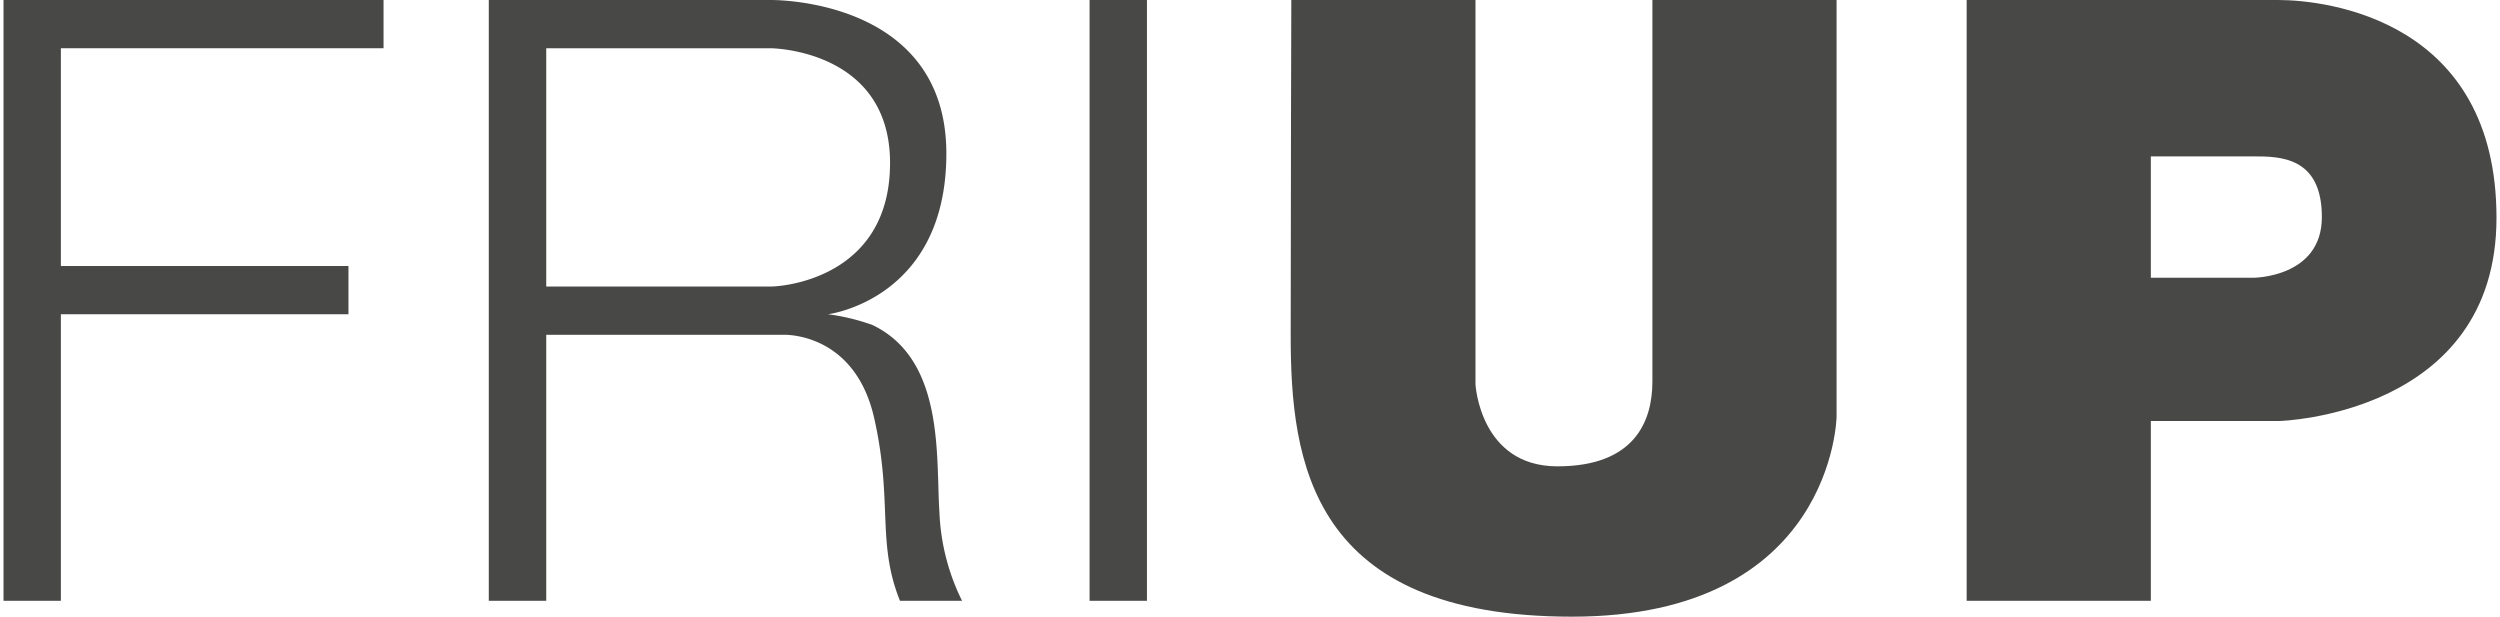 <?xml version="1.0"?>
<svg xmlns="http://www.w3.org/2000/svg" viewBox="0 0 284.24 70.31" width="150" height="37"><defs><style>.cls-1{fill:#484847;}</style></defs><g id="Calque_2" data-name="Calque 2"><g id="Calque_1-2" data-name="Calque 1"><polygon class="cls-1" points="0 0 0 5.5 0 30.33 0 35.83 0 68.5 6.54 68.5 6.54 35.83 39.33 35.83 39.33 30.33 6.54 30.33 6.54 5.5 43.33 5.5 43.33 0 6.54 0 0 0"/><rect class="cls-1" x="123.83" width="6.54" height="68.5"/><path class="cls-1" d="M98.92,37A24.09,24.09,0,0,0,94,35.83s13.5-1.66,13.5-18.33S90,0,87.46,0H55.33V68.5h6.55V38.17H89c.67,0,8.17.08,10.29,9.58s.25,14.09,2.92,20.75h7.08a24.9,24.9,0,0,1-2.58-10.08c-.42-6.34.64-17.5-7.75-21.42M87.46,32.67H61.88V5.5H87.46s13.62.08,13.62,13.08-12,14.09-13.62,14.09"/><path class="cls-1" d="M188,43.5c0,4.5-2,9.67-10.83,9.67s-9.34-9.34-9.34-9.34V0h-21s-.07,23.83-.07,38.24S149,70.31,178.83,70.31,209,47.5,209,47.5V0H188Z"/><path class="cls-1" d="M259.33,0h-35.5V68.5h21V48H259.5s24.74-.67,24.74-23.17S265,0,259.33,0M256.5,31.67H244.83V17.83H256.5c3,0,7.83,0,7.83,6.92s-7.83,6.92-7.83,6.92"/></g></g></svg>
